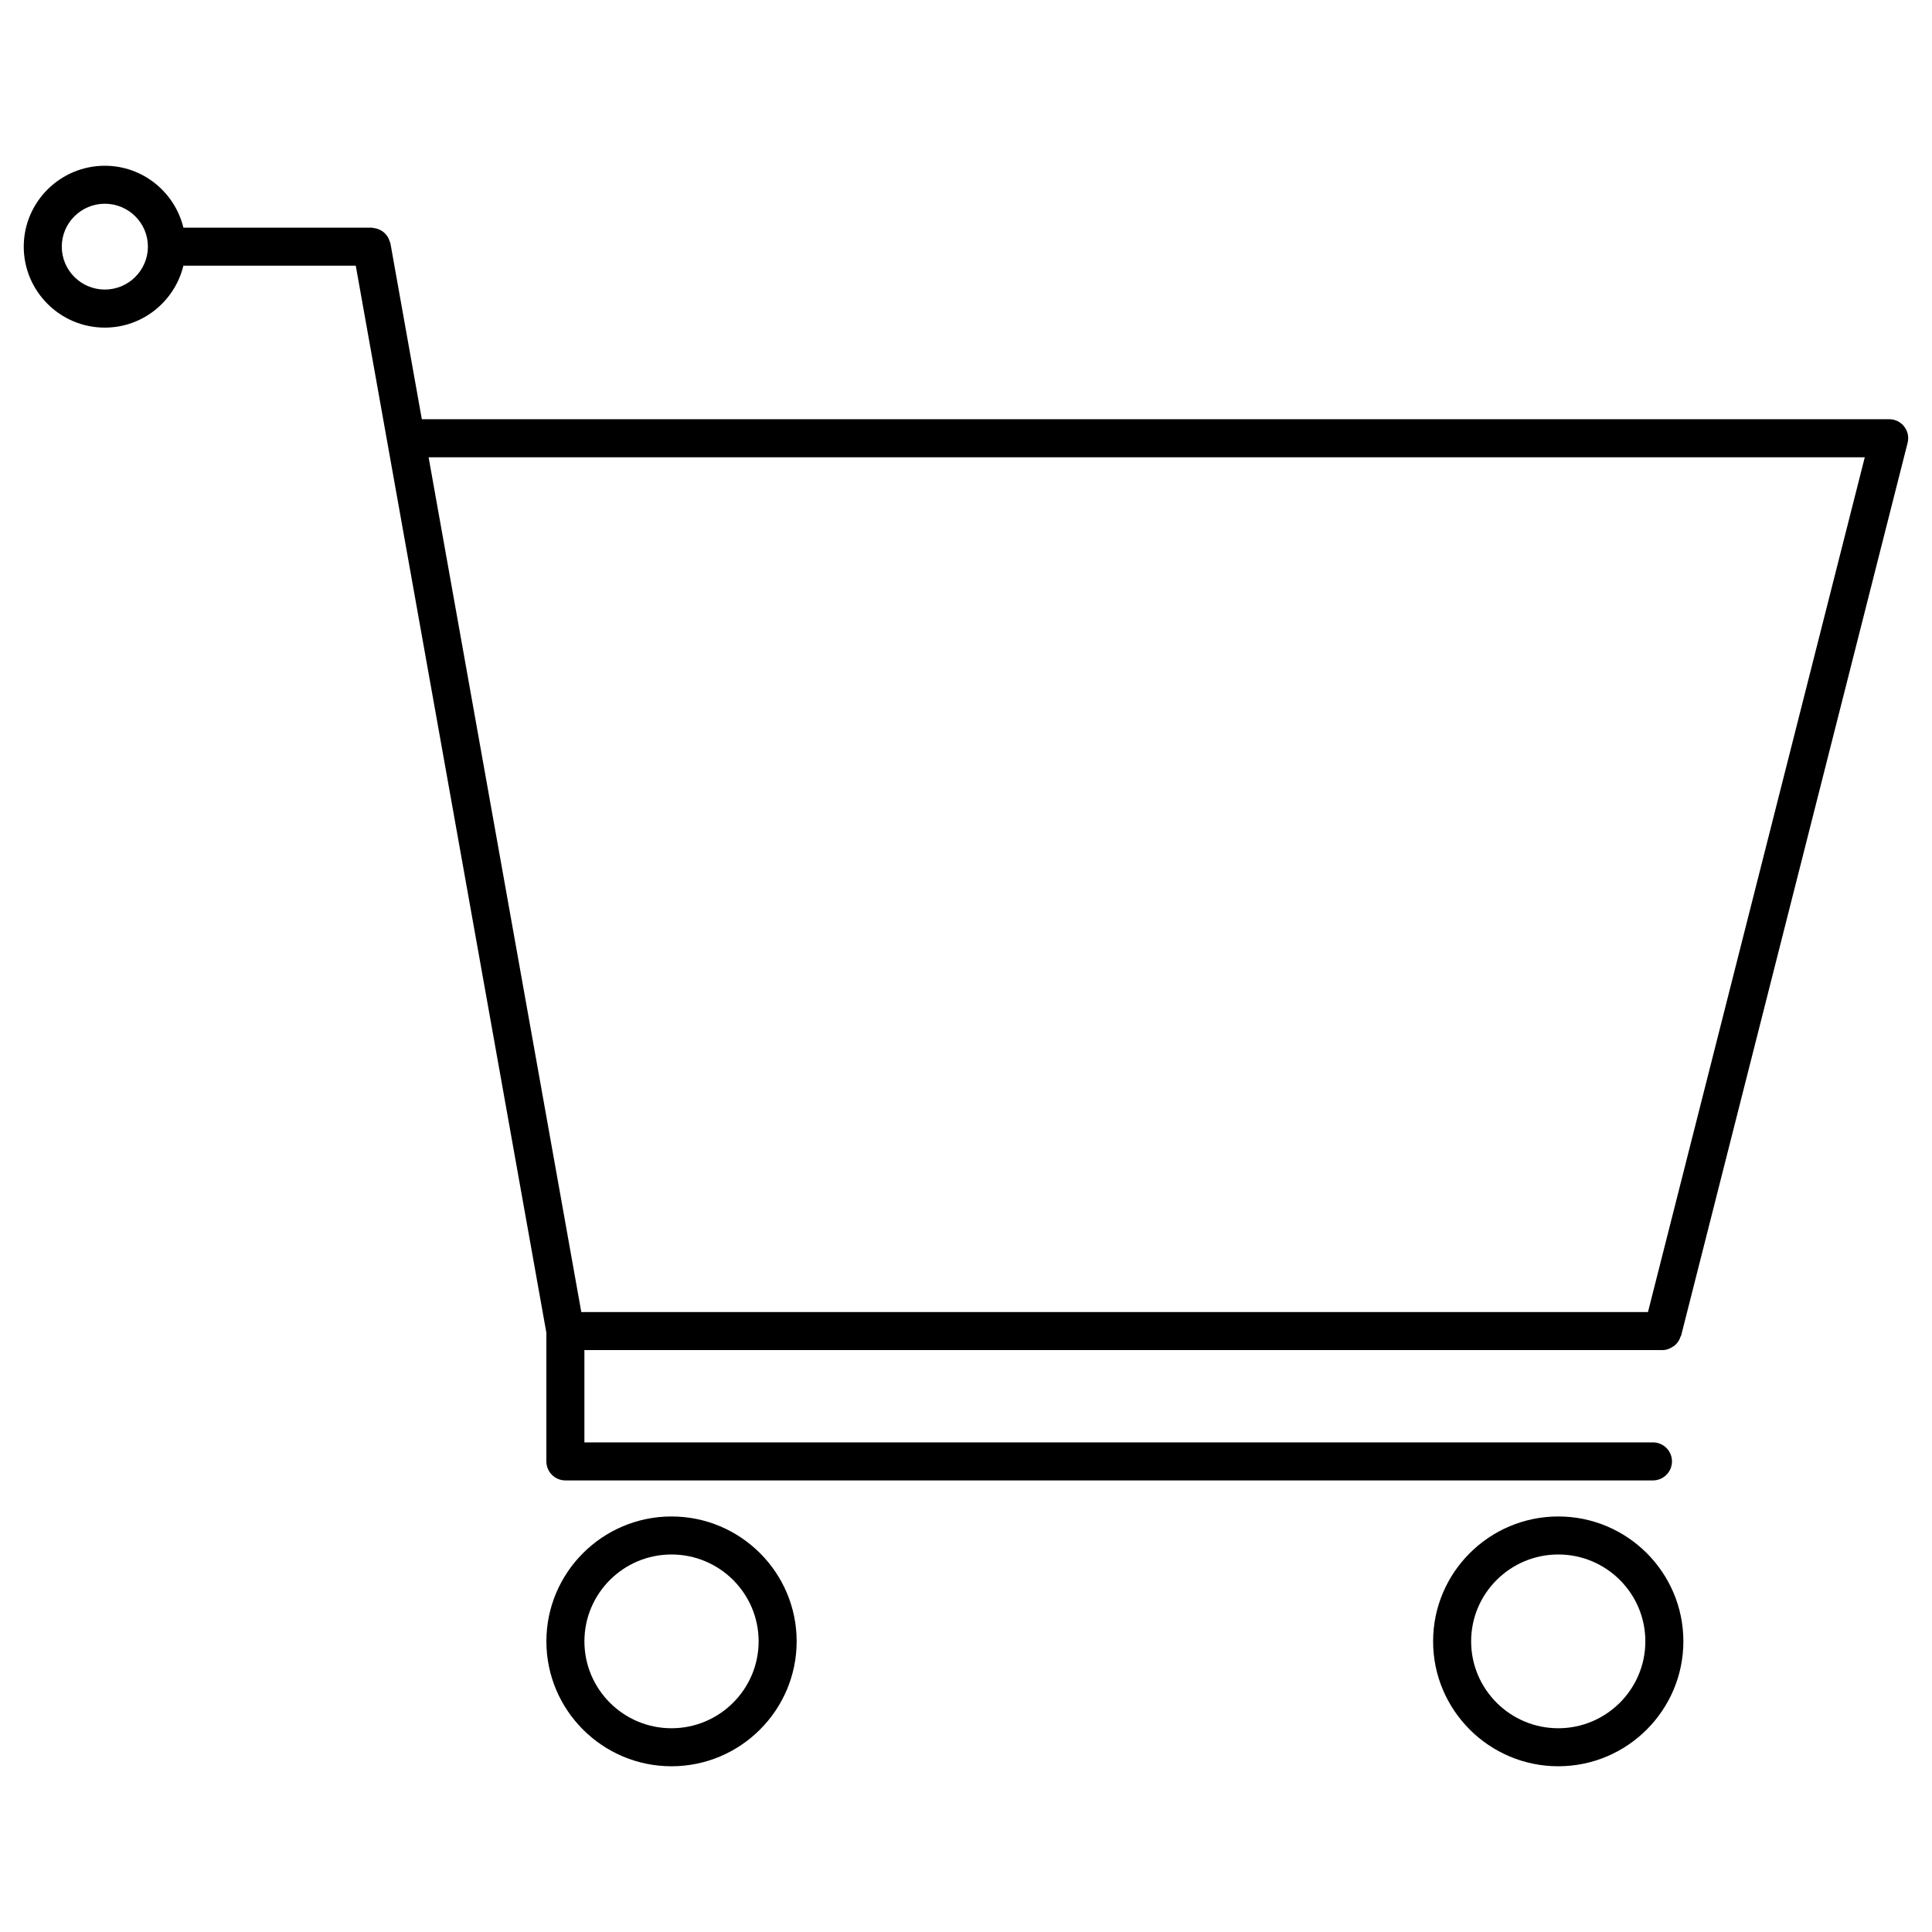 <?xml version="1.0" encoding="UTF-8"?>
<!-- The Best Svg Icon site in the world: iconSvg.co, Visit us! https://iconsvg.co -->
<svg fill="#000000" width="800px" height="800px" version="1.1" viewBox="144 144 512 512" xmlns="http://www.w3.org/2000/svg">
 <g>
  <path d="m648.64 257.04c-0.957-1.23-2.418-1.945-3.981-1.945h-388.87l-8.324-46.613c-0.031-0.191-0.152-0.344-0.211-0.523-0.102-0.332-0.211-0.637-0.363-0.938-0.16-0.281-0.332-0.543-0.535-0.785-0.203-0.25-0.414-0.473-0.656-0.676-0.25-0.211-0.516-0.383-0.797-0.535-0.281-0.152-0.555-0.281-0.867-0.383s-0.637-0.16-0.969-0.203c-0.203-0.02-0.371-0.109-0.574-0.109h-49.887c-2.289-9.391-10.723-16.402-20.828-16.402-11.84 0-21.484 9.621-21.484 21.441 0 11.82 9.645 21.453 21.484 21.453 10.105 0 18.539-7.023 20.828-16.414h45.676l50.512 282.78v34.098c0 2.781 2.258 5.039 5.039 5.039h288.22c2.781 0 5.039-2.258 5.039-5.039s-2.258-5.039-5.039-5.039h-283.18v-24.465h285.76c1.047 0 1.965-0.395 2.769-0.945 0.152-0.102 0.273-0.172 0.414-0.273 0.734-0.625 1.27-1.43 1.551-2.367 0.031-0.09 0.121-0.121 0.141-0.211l60.023-236.6c0.395-1.516 0.062-3.117-0.898-4.344zm-476.86-36.305c-6.289 0-11.406-5.098-11.406-11.375 0-6.266 5.117-11.367 11.406-11.367 6.297 0 11.418 5.098 11.418 11.367-0.012 6.273-5.129 11.375-11.418 11.375zm408.95 270.97h-282.68l-40.465-226.52h380.6z"/>
  <path d="m321.95 545.88c-18.277 0-33.152 14.852-33.152 33.09 0 18.258 14.871 33.109 33.152 33.109 18.289 0 33.172-14.863 33.172-33.109 0-18.25-14.883-33.09-33.172-33.09zm0 56.125c-12.727 0-23.074-10.328-23.074-23.035 0-12.695 10.348-23.016 23.074-23.016 12.734 0 23.094 10.316 23.094 23.016 0 12.695-10.359 23.035-23.094 23.035z"/>
  <path d="m556.96 545.88c-18.289 0-33.172 14.852-33.172 33.09 0 18.258 14.883 33.109 33.172 33.109 18.277 0 33.152-14.863 33.152-33.109-0.004-18.25-14.867-33.09-33.152-33.09zm0 56.125c-12.734 0-23.094-10.328-23.094-23.035 0-12.695 10.359-23.016 23.094-23.016 12.727 0 23.074 10.316 23.074 23.016 0 12.695-10.352 23.035-23.074 23.035z"/>
 </g>
</svg>
